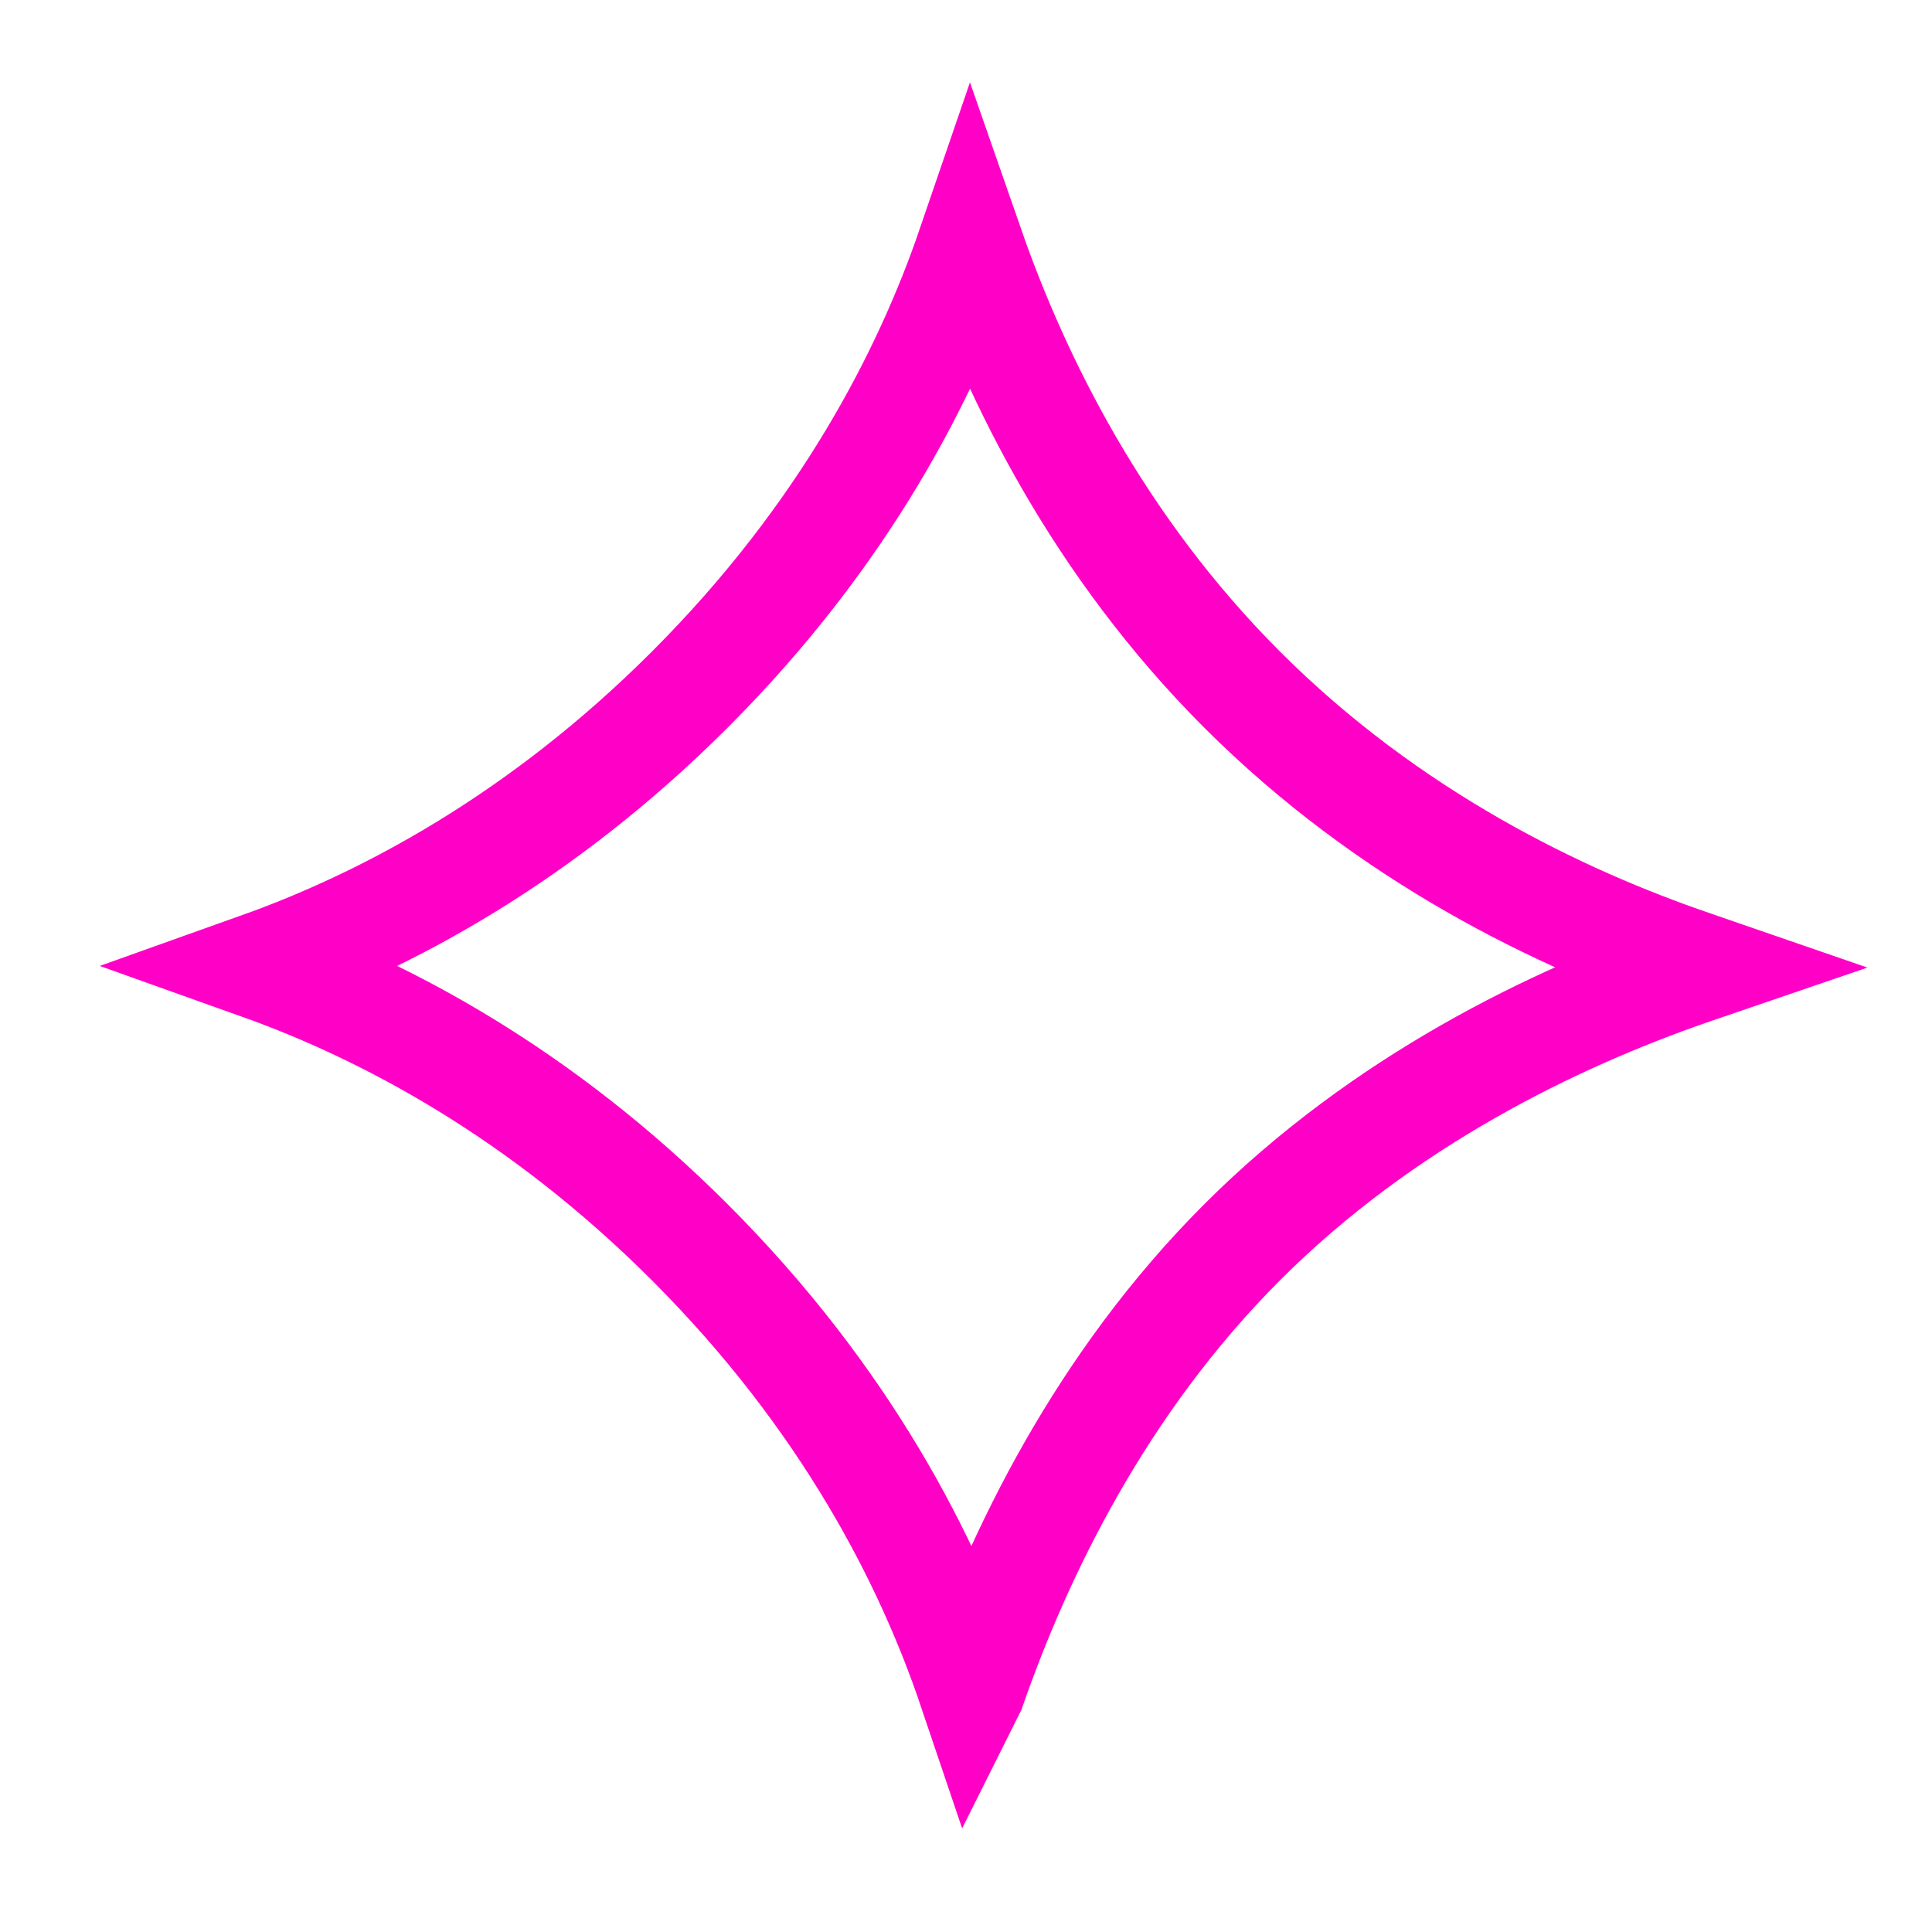 <?xml version="1.0" encoding="UTF-8"?> <svg xmlns="http://www.w3.org/2000/svg" viewBox="0 0 35.99 35.99" data-guides="{&quot;vertical&quot;:[],&quot;horizontal&quot;:[]}"><defs></defs><path fill="none" stroke="#ff00c6" fill-opacity="1" stroke-width="2" stroke-opacity="1" id="tSvg3247839b76" title="Path 1" d="M31.544 17.963C31.6 17.982 31.655 18 31.71 18.019C31.628 18.047 31.545 18.075 31.46 18.105C28.965 18.973 25.779 20.501 23.14 23.14C20.501 25.779 18.973 28.965 18.105 31.46C18.104 31.462 18.103 31.464 18.102 31.466C17.297 29.084 15.763 26.055 12.848 23.14C10.059 20.351 7.166 18.826 4.834 17.994C7.166 17.162 10.059 15.637 12.848 12.848C15.733 9.963 17.265 6.966 18.077 4.596C18.933 7.052 20.456 10.164 23.14 12.848C25.879 15.587 29.064 17.117 31.544 17.963Z"></path></svg> 